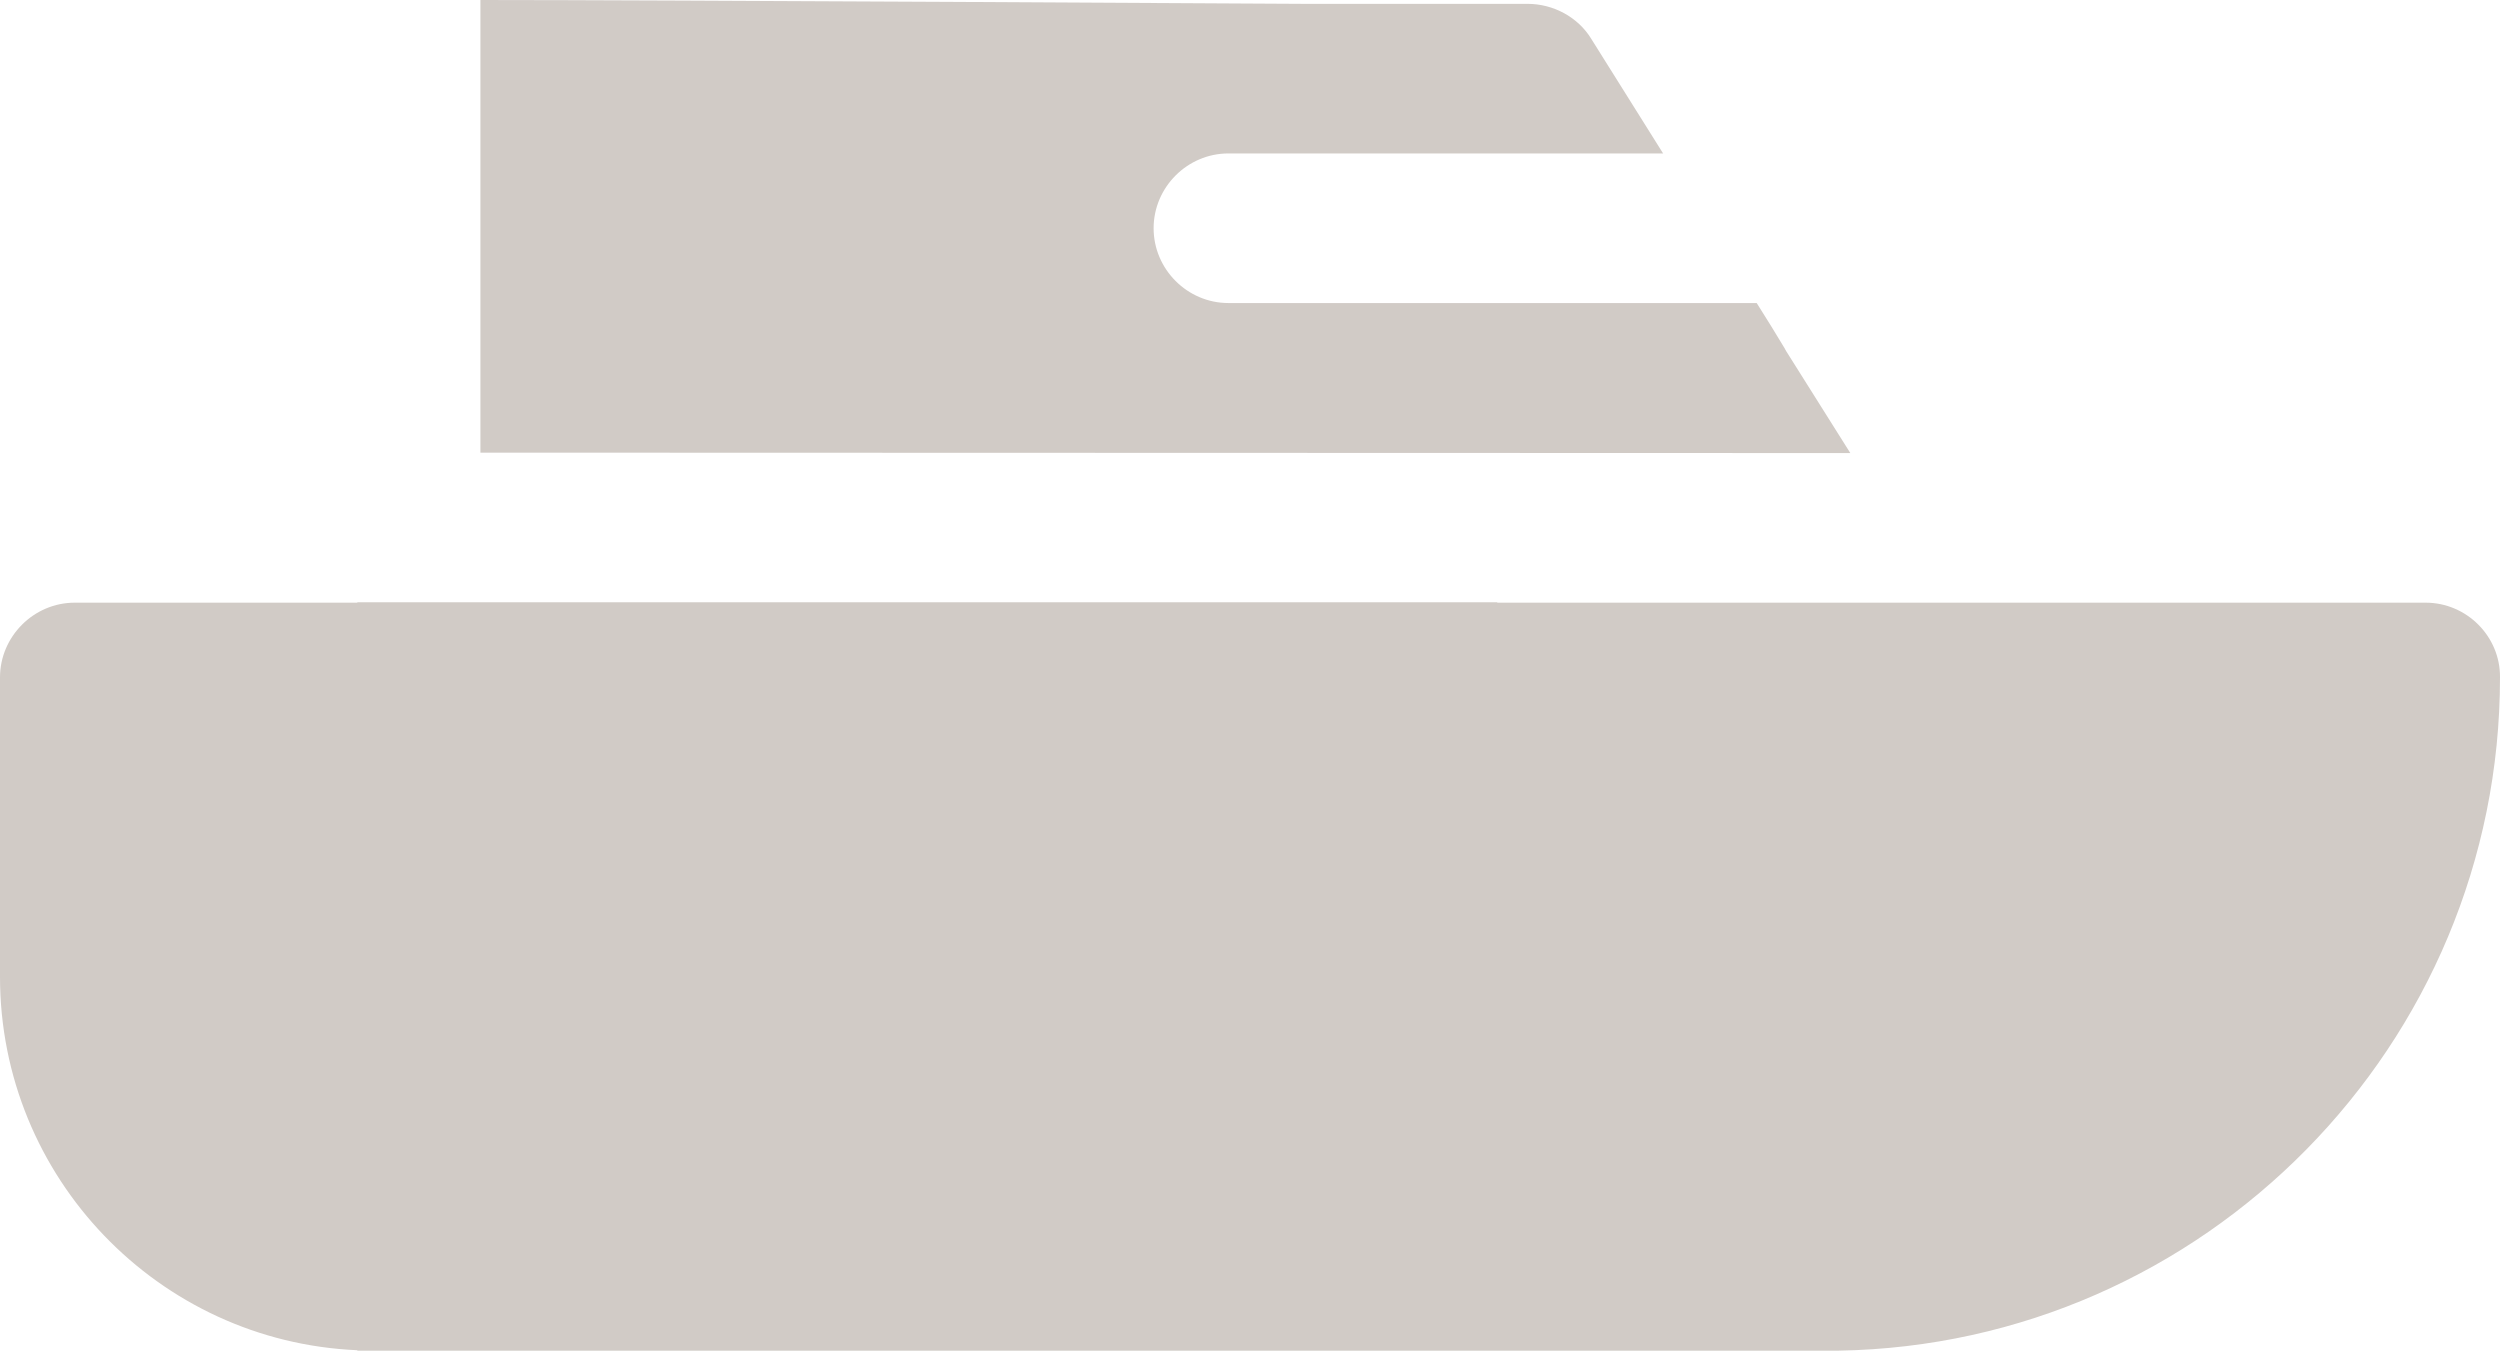 <?xml version="1.0" encoding="UTF-8"?>
<svg xmlns="http://www.w3.org/2000/svg" xmlns:xlink="http://www.w3.org/1999/xlink" version="1.1" id="Ebene_1" x="0px" y="0px" viewBox="0 0 584.9 316" style="enable-background:new 0 0 584.9 316;" xml:space="preserve">
<style type="text/css">
	.st0{fill:#D1CBC6;}
</style>
<g>
	<path class="st0" d="M567.5,141H350.3v-0.1H83.6v0.1H17.5C7.9,141,0,148.9,0,158.5v70c0,47,37.1,85.4,83.6,87.4v0.1h346.5   c85.6-1.4,154.8-71.6,154.8-157.5C585,148.9,577.1,141,567.5,141z"></path>
	<path class="st0" d="M432.9,106l-15.1-24c0-0.2-0.2-0.2-0.2-0.4l-3.1-5.1l-3.5-5.6H287.4c-9.6,0-17.5-7.9-17.5-17.5   s7.9-17.5,17.5-17.5h101.7L372.3,9.1c-3.1-5.1-8.9-8.2-14.9-8.2h-52.5c0,0-151.3-0.9-192.5-0.9v105.9L432.9,106L432.9,106z"></path>
</g>
</svg>
